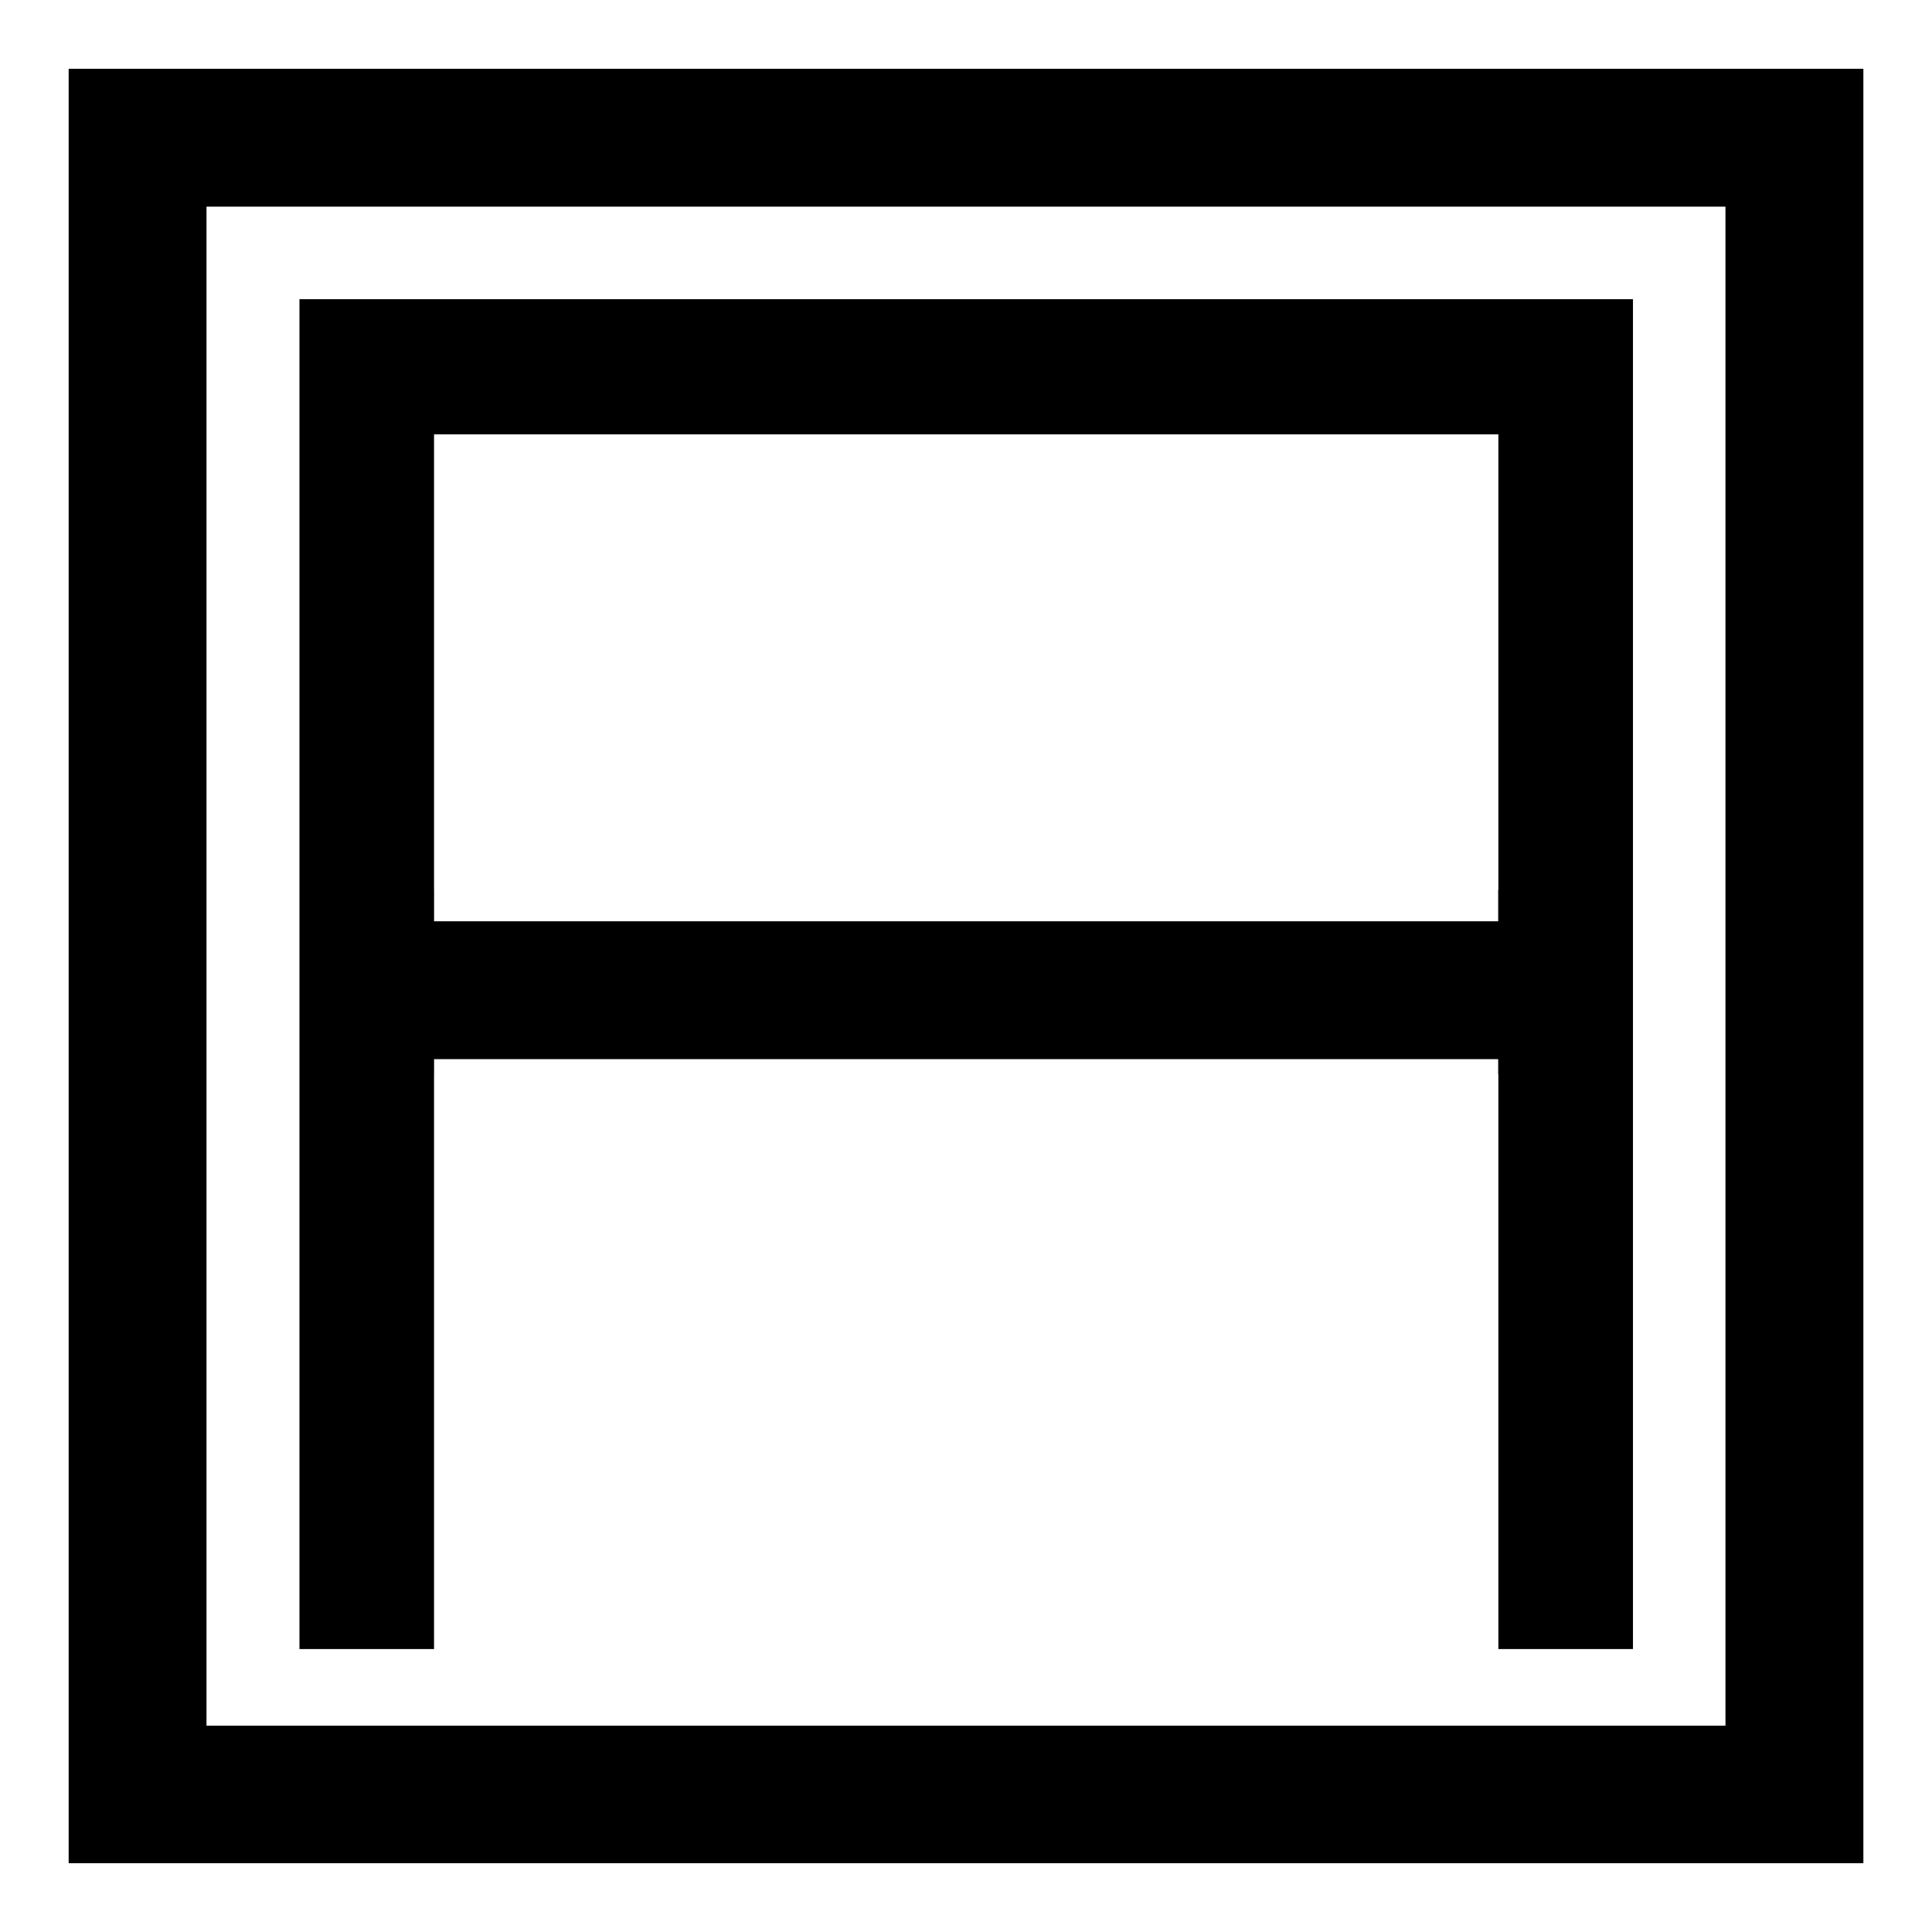 <?xml version="1.0" encoding="utf-8"?>
<!-- Generator: Adobe Illustrator 27.7.0, SVG Export Plug-In . SVG Version: 6.00 Build 0)  -->
<svg version="1.1" id="Layer_1" xmlns="http://www.w3.org/2000/svg" xmlns:xlink="http://www.w3.org/1999/xlink" x="0px" y="0px"
	 viewBox="0 0 500 500" style="enable-background:new 0 0 500 500;" xml:space="preserve">
<g>
	<path d="M17.77,17.8V482.2h464.47V17.8H17.77z M53.44,446.6V53.48h393.11V446.6H53.44z"/>
	<path d="M77.5,426.77h34.83V278.03h0.01v-3.92h275.39v3.92h0.05v148.74h34.83V77.42H77.5V426.77z M112.33,112.41h275.45V230.3
		h-0.05v8.13H112.34v-8.13h-0.01V112.41z"/>
</g>
</svg>